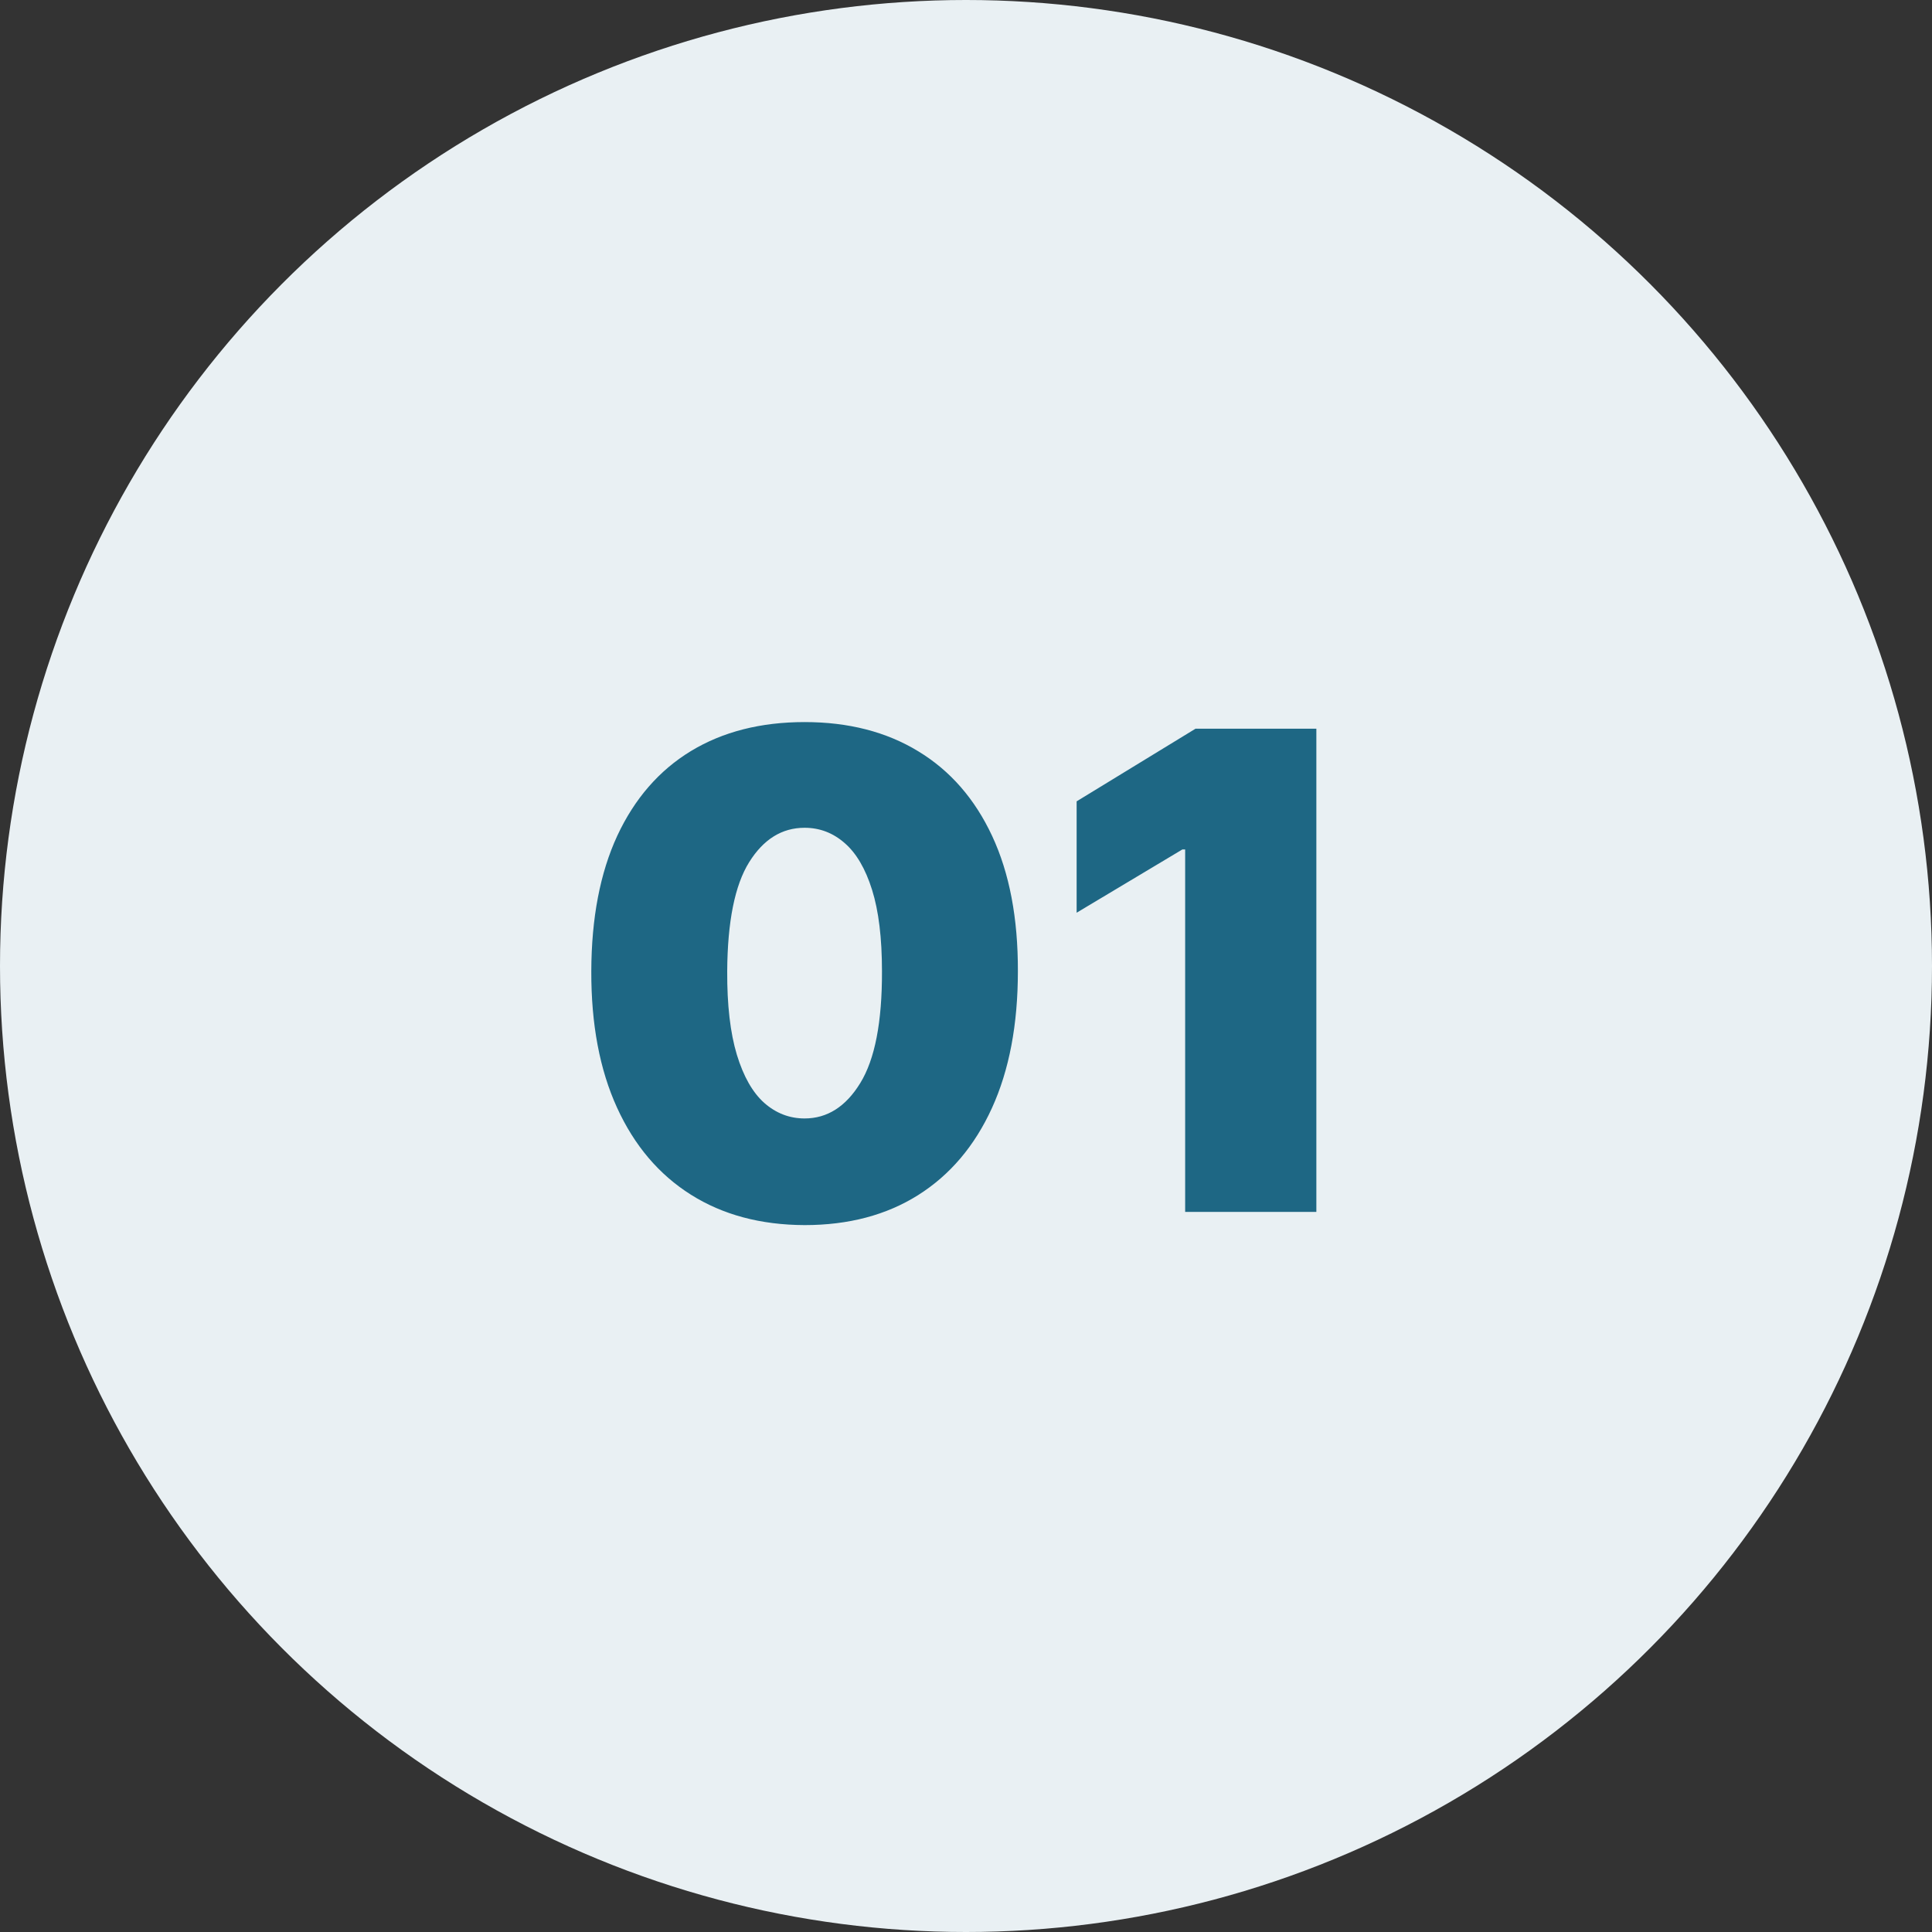 <svg width="110" height="110" viewBox="0 0 110 110" fill="none" xmlns="http://www.w3.org/2000/svg">
<rect x="0" y="0" width="110" height="110" fill="#333333" stroke="none"/>
<circle cx="55" cy="55" r="55" fill="#E9F0F3"/>
<path d="M45.81 69.752C43.311 69.743 41.153 69.166 39.335 68.019C37.517 66.873 36.115 65.221 35.13 63.062C34.145 60.904 33.657 58.316 33.666 55.298C33.675 52.271 34.167 49.7 35.144 47.587C36.129 45.473 37.526 43.866 39.335 42.764C41.153 41.662 43.311 41.112 45.81 41.112C48.309 41.112 50.467 41.667 52.285 42.777C54.103 43.879 55.505 45.487 56.49 47.6C57.475 49.714 57.963 52.279 57.954 55.298C57.954 58.334 57.461 60.931 56.476 63.089C55.491 65.248 54.09 66.9 52.271 68.046C50.462 69.184 48.309 69.752 45.81 69.752ZM45.81 63.68C47.099 63.68 48.156 63.009 48.98 61.665C49.813 60.313 50.225 58.19 50.216 55.298C50.216 53.408 50.028 51.863 49.652 50.663C49.276 49.463 48.756 48.576 48.094 48.003C47.431 47.421 46.67 47.13 45.81 47.13C44.52 47.13 43.468 47.784 42.653 49.091C41.838 50.399 41.422 52.468 41.404 55.298C41.395 57.223 41.578 58.808 41.954 60.053C42.331 61.289 42.85 62.203 43.513 62.794C44.184 63.385 44.95 63.68 45.81 63.68ZM74.948 41.488V69H67.478V48.366H67.317L61.299 51.966V45.625L68.07 41.488H74.948Z" fill="#1E6784"/>
</svg>
